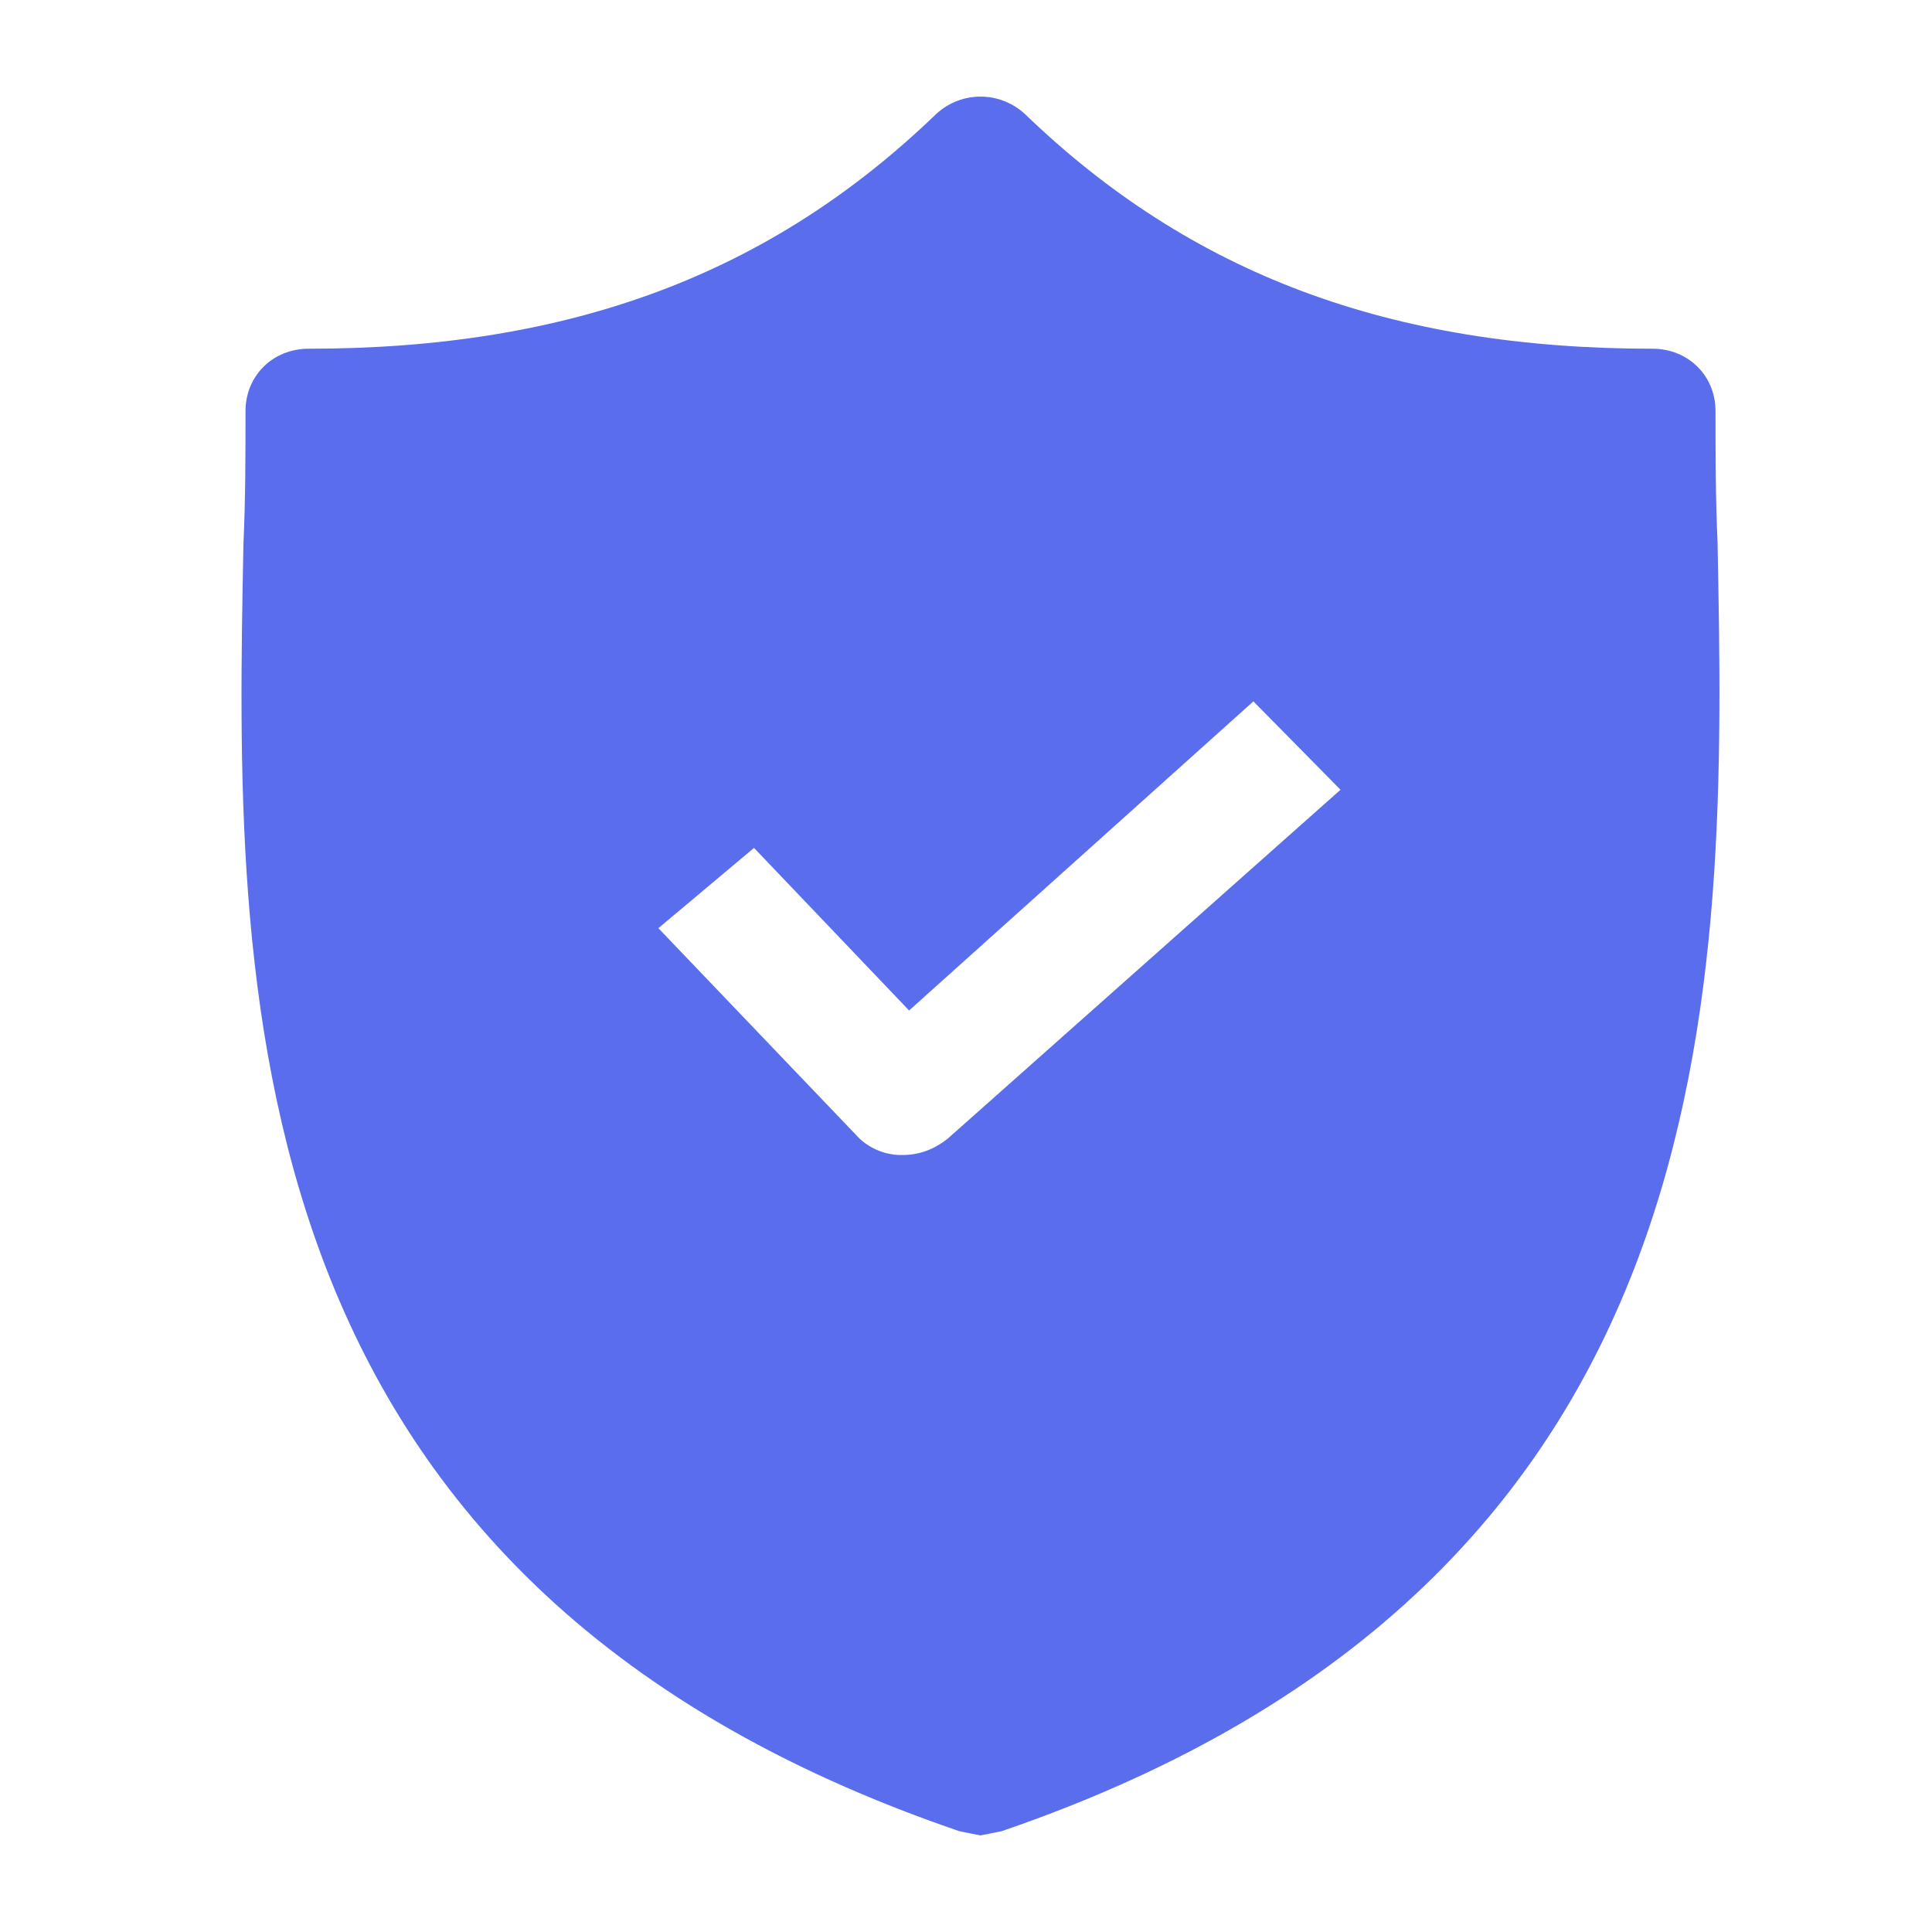 <svg xmlns="http://www.w3.org/2000/svg" width="40" height="40" viewBox="0 0 40 40">
    <g fill="none" fill-rule="evenodd">
        <g fill="#5A6EED" fill-rule="nonzero">
            <g>
                <g>
                    <g>
                        <path d="M30.562 9.266c-.044-.947-.044-1.85-.044-2.755 0-.732-.565-1.291-1.304-1.291-5.435 0-9.565-1.55-13-4.865-.522-.473-1.305-.473-1.826 0-3.435 3.315-7.566 4.865-13 4.865-.74 0-1.305.56-1.305 1.291 0 .904 0 1.808-.043 2.755-.174 9.04-.435 21.439 14.826 26.648L15.3 36l.434-.086c15.218-5.21 15-17.564 14.827-26.648zM14.614 21.581c-.264.207-.572.332-.924.332h-.044c-.352 0-.704-.166-.923-.416l-4.092-4.28 1.98-1.662 3.211 3.366 7.128-6.4 1.804 1.83-8.14 7.23z" transform="translate(-462 -2341) translate(462 2333) translate(0 8) translate(5 2)"/>
                    </g>
                </g>
            </g>
        </g>
    </g>
</svg>
